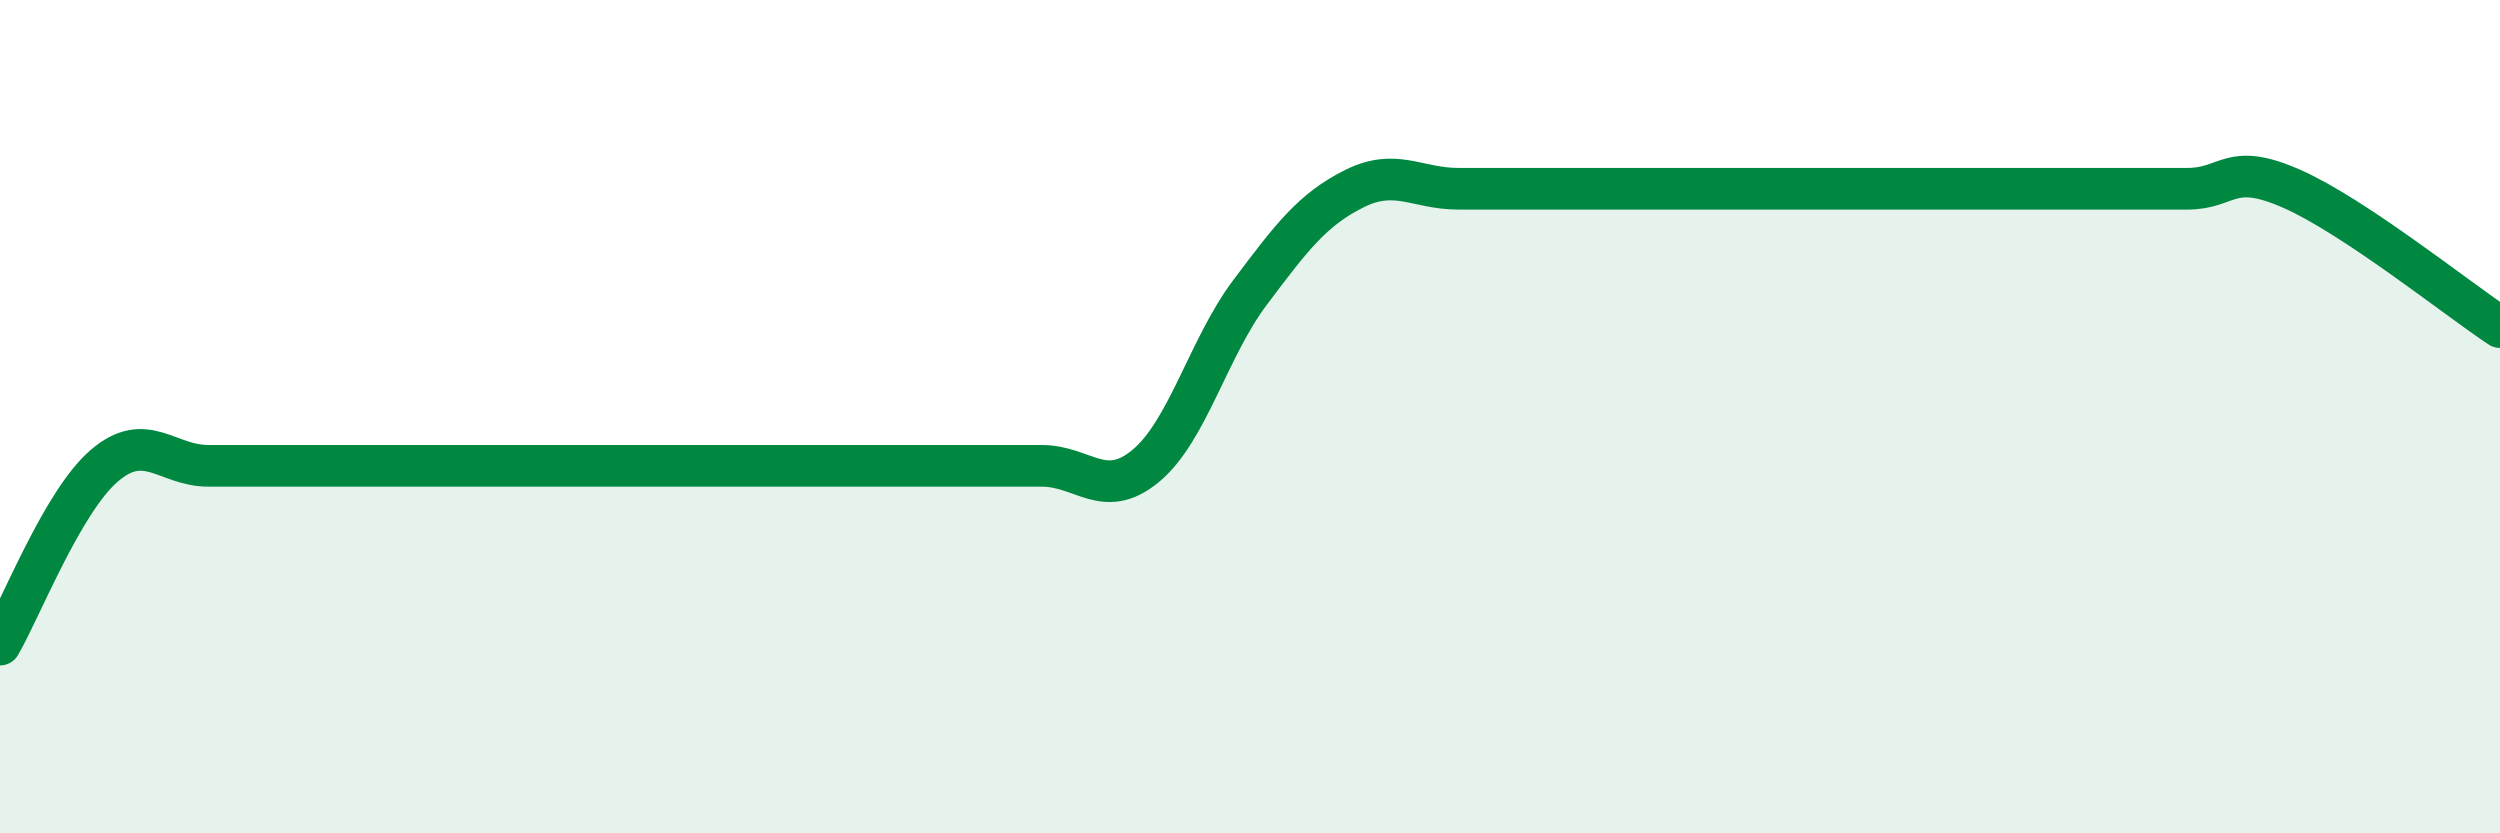 
    <svg width="60" height="20" viewBox="0 0 60 20" xmlns="http://www.w3.org/2000/svg">
      <path
        d="M 0,15.47 C 0.5,14.61 1.5,12.04 2.5,11.18 C 3.5,10.32 4,11.18 5,11.18 C 6,11.18 6.5,11.18 7.5,11.18 C 8.5,11.18 9,11.18 10,11.18 C 11,11.18 11.5,11.18 12.5,11.18 C 13.5,11.18 14,11.18 15,11.18 C 16,11.18 16.5,11.18 17.5,11.18 C 18.5,11.18 19,11.18 20,11.18 C 21,11.18 21.5,11.18 22.5,11.18 C 23.5,11.18 24,11.18 25,11.18 C 26,11.18 26.5,12.01 27.5,11.18 C 28.5,10.35 29,8.35 30,7.02 C 31,5.69 31.5,5.03 32.5,4.53 C 33.5,4.03 34,4.53 35,4.53 C 36,4.53 36.5,4.53 37.5,4.53 C 38.5,4.53 39,4.53 40,4.53 C 41,4.53 41.5,4.53 42.5,4.53 C 43.5,4.53 44,4.53 45,4.53 C 46,4.53 46.5,4.53 47.5,4.53 C 48.5,4.53 49,4.53 50,4.53 C 51,4.53 51.5,4.53 52.5,4.53 C 53.5,4.53 53.5,3.87 55,4.53 C 56.5,5.19 59,7.19 60,7.85L60 20L0 20Z"
        fill="#008740"
        opacity="0.1"
        stroke-linecap="round"
        stroke-linejoin="round"
      />
      <path
        d="M 0,15.47 C 0.5,14.61 1.5,12.04 2.5,11.18 C 3.5,10.32 4,11.18 5,11.18 C 6,11.18 6.5,11.18 7.5,11.18 C 8.5,11.18 9,11.18 10,11.18 C 11,11.18 11.5,11.18 12.5,11.18 C 13.5,11.18 14,11.18 15,11.18 C 16,11.18 16.5,11.18 17.5,11.18 C 18.5,11.18 19,11.18 20,11.18 C 21,11.18 21.5,11.18 22.5,11.18 C 23.5,11.18 24,11.18 25,11.18 C 26,11.18 26.5,12.01 27.5,11.18 C 28.5,10.35 29,8.35 30,7.02 C 31,5.69 31.5,5.03 32.5,4.53 C 33.5,4.03 34,4.53 35,4.53 C 36,4.53 36.5,4.53 37.5,4.53 C 38.5,4.53 39,4.53 40,4.53 C 41,4.53 41.5,4.53 42.5,4.53 C 43.5,4.53 44,4.53 45,4.53 C 46,4.53 46.5,4.53 47.5,4.53 C 48.5,4.53 49,4.53 50,4.53 C 51,4.53 51.5,4.53 52.5,4.53 C 53.5,4.53 53.5,3.87 55,4.53 C 56.5,5.19 59,7.19 60,7.85"
        stroke="#008740"
        stroke-width="1"
        fill="none"
        stroke-linecap="round"
        stroke-linejoin="round"
      />
    </svg>
  